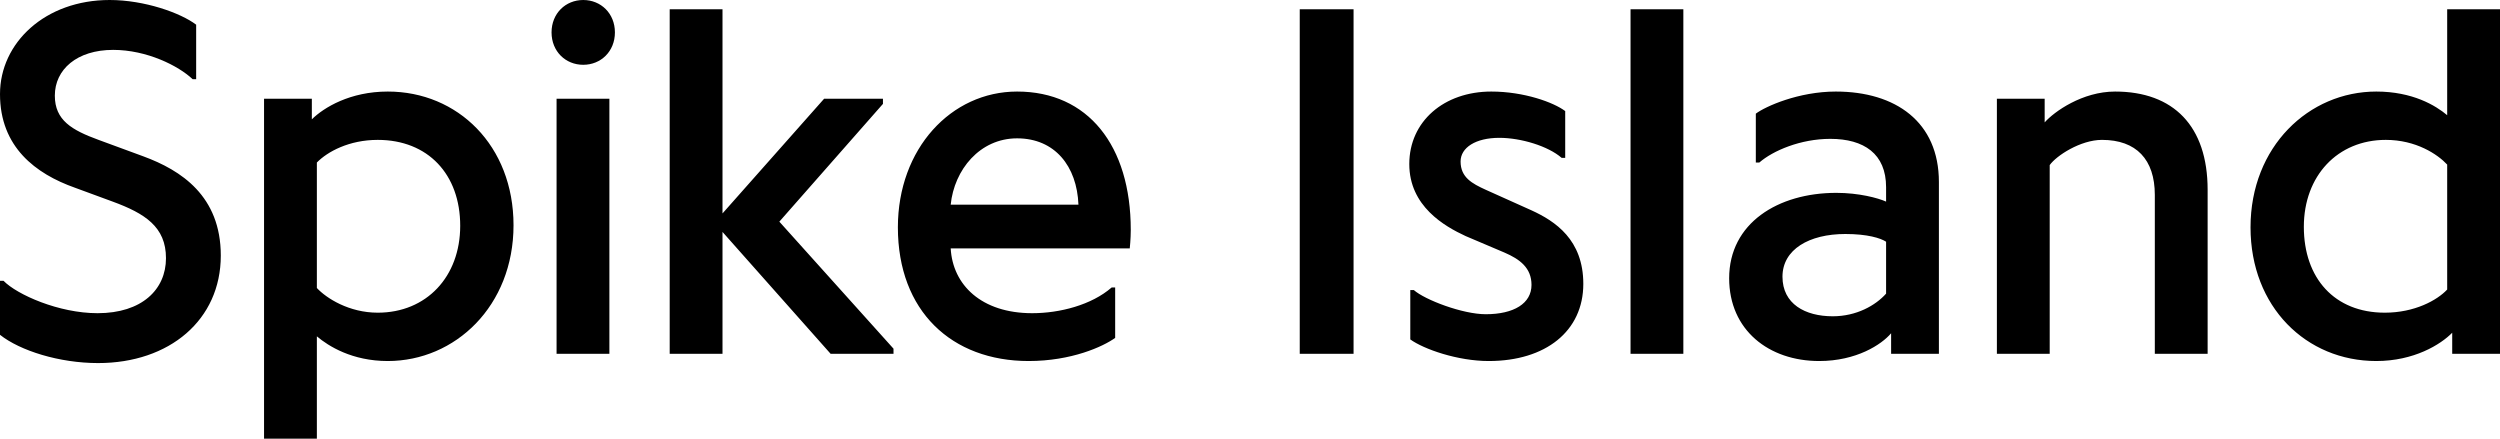 <?xml version="1.0" encoding="UTF-8"?>
<svg width="530px" height="93px" viewBox="0 0 530 93" version="1.1" xmlns="http://www.w3.org/2000/svg" xmlns:xlink="http://www.w3.org/1999/xlink">
    <!-- Generator: Sketch 50.2 (55047) - http://www.bohemiancoding.com/sketch -->
    <title>icons/logo_large</title>
    <desc>Created with Sketch.</desc>
    <defs></defs>
    <g id="icons/logo_large" stroke="none" stroke-width="1" fill="none" fill-rule="evenodd">
        <path d="M505.582,66.289 C494.918,66.289 488.414,58.984 488.414,48.082 C488.414,37.286 495.558,29.655 505.795,29.655 C512.191,29.655 516.776,32.709 518.803,34.89 L518.803,61.383 C516.671,63.671 511.872,66.289 505.582,66.289 Z M503.768,76.538 C511.764,76.538 517.417,73.047 519.869,70.54 L519.869,75.009 L530,75.009 L530,1.962 L518.803,1.962 L518.803,24.423 C516.351,22.352 511.445,19.409 503.768,19.409 C489.481,19.409 477.112,31.073 477.112,48.19 C477.112,65.089 488.946,76.538 503.768,76.538 Z M434.537,34.998 C435.921,33.035 441.041,29.655 445.626,29.655 C452.876,29.655 456.822,33.798 456.822,41.322 L456.822,75.009 L468.017,75.009 L468.017,40.232 C468.017,26.711 460.766,19.409 448.397,19.409 C441.468,19.409 435.497,23.66 433.469,25.948 L433.469,20.934 L423.34,20.934 L423.34,75.009 L434.537,75.009 L434.537,34.998 Z M391.214,49.608 C395.904,49.608 398.677,50.479 399.851,51.242 L399.851,62.253 C397.612,64.763 393.56,67.052 388.548,67.052 C382.682,67.052 377.884,64.437 377.884,58.657 C377.884,52.878 383.537,49.608 391.214,49.608 Z M372.98,34.453 C375.859,31.946 381.723,29.437 388.016,29.437 C395.158,29.437 399.851,32.599 399.851,39.685 L399.851,42.739 C398.145,41.977 394.093,40.885 389.294,40.885 C376.925,40.885 366.582,47.317 366.582,58.984 C366.582,69.995 375.005,76.538 385.669,76.538 C393.56,76.538 398.891,73.047 400.916,70.65 L400.916,75.009 L411.047,75.009 L411.047,38.596 C411.047,25.84 401.875,19.409 389.186,19.409 C381.298,19.409 374.259,22.568 372.234,24.096 L372.234,34.453 L372.98,34.453 Z M345.674,75.009 L356.87,75.009 L356.87,1.962 L345.674,1.962 L345.674,75.009 Z M331.824,33.472 L331.824,23.549 C329.372,21.697 323.081,19.409 316.15,19.409 C306.127,19.409 298.769,25.73 298.769,34.779 C298.769,43.721 306.232,47.972 310.711,50.045 L318.921,53.533 C322.227,54.951 324.679,56.803 324.679,60.401 C324.679,64.326 320.949,66.615 314.977,66.615 C310.071,66.615 302.075,63.563 299.728,61.491 L298.982,61.491 L298.982,71.958 C301.861,74.028 309.006,76.538 315.615,76.538 C327.666,76.538 335.662,70.214 335.662,60.183 C335.662,50.808 329.691,46.883 324.679,44.592 L314.977,40.232 C312.098,38.923 309.644,37.615 309.644,34.235 C309.644,31.291 312.844,29.221 317.856,29.221 C322.441,29.221 328.199,30.965 331.078,33.472 L331.824,33.472 Z M275.545,75.009 L286.955,75.009 L286.955,1.962 L275.545,1.962 L275.545,75.009 Z M201.547,43.392 C202.293,35.979 207.732,29.329 215.623,29.329 C223.619,29.329 228.312,35.216 228.631,43.392 L201.547,43.392 Z M239.508,52.66 C239.508,52.66 239.722,50.697 239.722,48.735 C239.722,30.854 230.658,19.409 215.623,19.409 C201.655,19.409 190.35,31.509 190.35,48.19 C190.35,65.962 201.761,76.538 218.075,76.538 C227.138,76.538 233.856,73.484 236.416,71.631 L236.416,60.946 L235.67,60.946 C231.404,64.653 224.687,66.397 218.821,66.397 C208.051,66.397 201.974,60.401 201.547,52.66 L239.508,52.66 Z M153.171,75.009 L153.171,49.171 L176.095,75.009 L189.424,75.009 L189.424,73.92 L165.22,46.991 L187.186,22.023 L187.186,20.934 L174.711,20.934 L153.171,45.246 L153.171,1.962 L141.975,1.962 L141.975,75.009 L153.171,75.009 Z M116.928,6.869 C116.928,10.904 119.912,13.737 123.645,13.737 C127.378,13.737 130.363,10.904 130.363,6.869 C130.363,2.836 127.378,0 123.645,0 C119.912,0 116.928,2.836 116.928,6.869 Z M117.993,75.009 L129.19,75.009 L129.19,20.934 L117.993,20.934 L117.993,75.009 Z M80.078,66.289 C73.998,66.289 69.2,63.235 67.175,61.056 L67.175,34.453 C69.414,32.164 73.998,29.655 80.078,29.655 C90.739,29.655 97.565,36.96 97.565,47.864 C97.565,58.657 90.42,66.289 80.078,66.289 Z M82.21,76.538 C96.497,76.538 108.867,64.871 108.867,47.754 C108.867,30.854 97.032,19.409 82.21,19.409 C74.212,19.409 68.667,22.786 66.11,25.296 L66.11,20.934 L55.978,20.934 L55.978,93 L67.175,93 L67.175,71.303 C69.627,73.376 74.639,76.538 82.21,76.538 Z M11.624,20.279 C11.624,14.718 16.314,10.575 23.991,10.575 C31.136,10.575 37.853,13.955 40.838,16.791 L41.586,16.791 L41.586,5.235 C38.28,2.725 30.603,0 23.245,0 C9.596,0 0,9.049 0,19.953 C0,31.183 7.572,36.852 15.887,39.796 L23.886,42.739 C30.709,45.246 35.188,48.082 35.188,54.732 C35.188,61.383 30.07,66.397 20.685,66.397 C12.475,66.397 3.625,62.472 0.746,59.531 L0,59.531 L0,70.979 C4.266,74.357 12.583,76.972 20.793,76.972 C35.934,76.972 46.809,67.815 46.809,54.185 C46.809,41.54 38.386,36.089 30.39,33.146 L20.899,29.655 C15.249,27.585 11.624,25.512 11.624,20.279 Z" id="Fill-1" fill="#000000"></path>
    </g>
</svg>